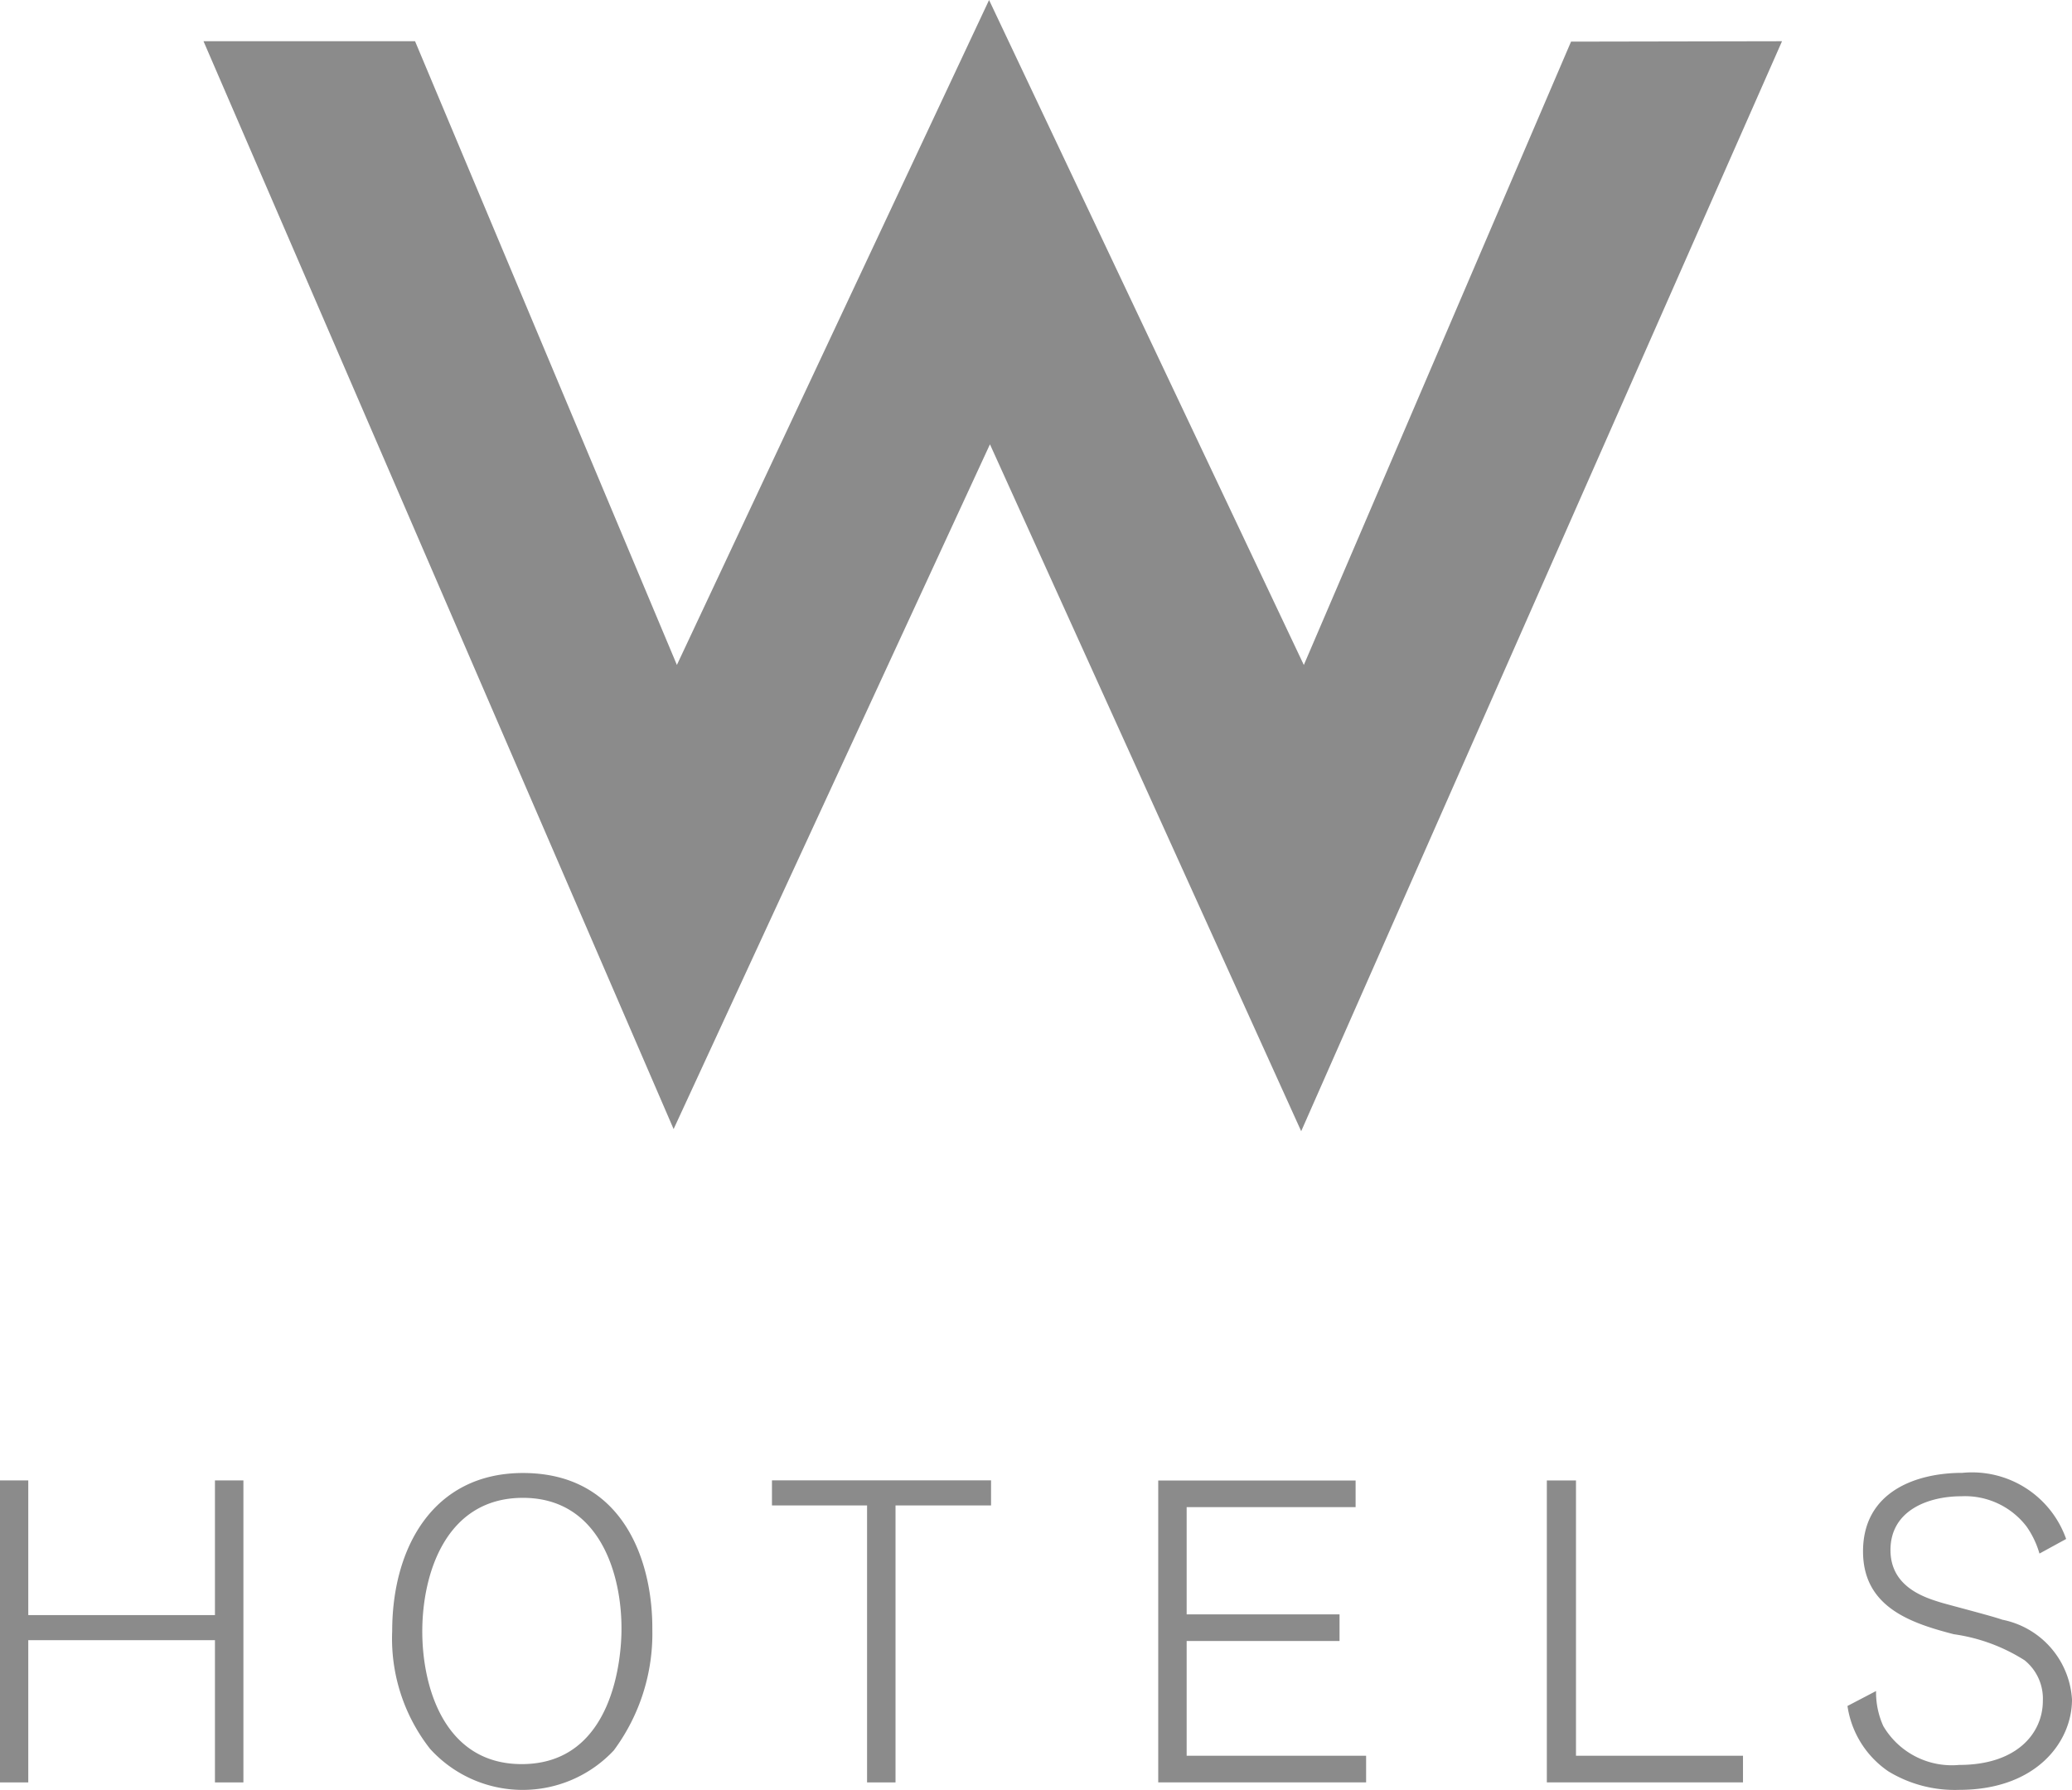 <svg id="_2" data-name="2" xmlns="http://www.w3.org/2000/svg" width="68.237" height="58.953" viewBox="0 0 68.237 58.953">
  <path id="Trazado_35" data-name="Trazado 35" d="M909.764,475.092h6.966l8.623,20.543,10.281-21.9L946,495.636l8.8-20.531,6.948-.013-15.835,35.9-10.25-22.624-10.418,22.554-15.483-35.833Z" transform="translate(-903.061 -473.734)" fill="#8b8b8b" fill-rule="evenodd"/>
  <path id="Trazado_36" data-name="Trazado 36" d="M905.649,598.523h-.937v-4.685h-6.148v4.685h-.931v-9.947h.931v4.436h6.148v-4.436h.937v9.947Z" transform="translate(-897.633 -539.816)" fill="#8b8b8b" fill-rule="evenodd"/>
  <path id="Trazado_37" data-name="Trazado 37" d="M928.559,593.295c0,.8-.212,4.426-3.287,4.426-2.54,0-3.273-2.529-3.273-4.37,0-1.9.776-4.4,3.315-4.4s3.259,2.542,3.245,4.341Zm1.016-.013c.014-2.249-.959-5.149-4.26-5.149-2.962,0-4.307,2.465-4.307,5.205a5.883,5.883,0,0,0,1.245,3.877,4.113,4.113,0,0,0,6.052.056,6.457,6.457,0,0,0,1.27-3.99Z" transform="translate(-908.092 -539.617)" fill="#8b8b8b" fill-rule="evenodd"/>
  <path id="Trazado_38" data-name="Trazado 38" d="M947.711,598.523h-.937V589.4h-3.132v-.826h7.215v.826h-3.146v9.121Z" transform="translate(-918.219 -539.816)" fill="#8b8b8b" fill-rule="evenodd"/>
  <path id="Trazado_39" data-name="Trazado 39" d="M973.512,598.523h-6.848v-9.942h6.5v.877H967.6v3.532h5.035v.877H967.6v3.78h5.91v.877Z" transform="translate(-928.52 -539.818)" fill="#8b8b8b" fill-rule="evenodd"/>
  <path id="Trazado_40" data-name="Trazado 40" d="M996.287,598.521h-6.462v-9.944h.96v9.068h5.5v.877Z" transform="translate(-938.883 -539.816)" fill="#8b8b8b" fill-rule="evenodd"/>
  <path id="Trazado_41" data-name="Trazado 41" d="M1014.064,590.783a2.975,2.975,0,0,0-.422-.886,2.553,2.553,0,0,0-2.15-1c-1.069,0-2.334.45-2.334,1.772,0,1.21,1.111,1.561,1.673,1.731.281.084,1.7.449,2.01.563a2.853,2.853,0,0,1,2.295,2.63c0,1.392-1.17,2.974-3.715,2.974a4.2,4.2,0,0,1-2.332-.609,3.151,3.151,0,0,1-1.347-2.154l.941-.492a2.7,2.7,0,0,0,.238,1.153,2.618,2.618,0,0,0,2.5,1.281c1.912,0,2.755-1.055,2.755-2.11a1.624,1.624,0,0,0-.6-1.336,5.867,5.867,0,0,0-2.333-.859c-1.405-.365-2.989-.886-2.989-2.729,0-1.954,1.724-2.586,3.271-2.586a3.284,3.284,0,0,1,3.418,2.178l-.874.478Z" transform="translate(-946.899 -539.615)" fill="#8b8b8b" fill-rule="evenodd"/>
</svg>
